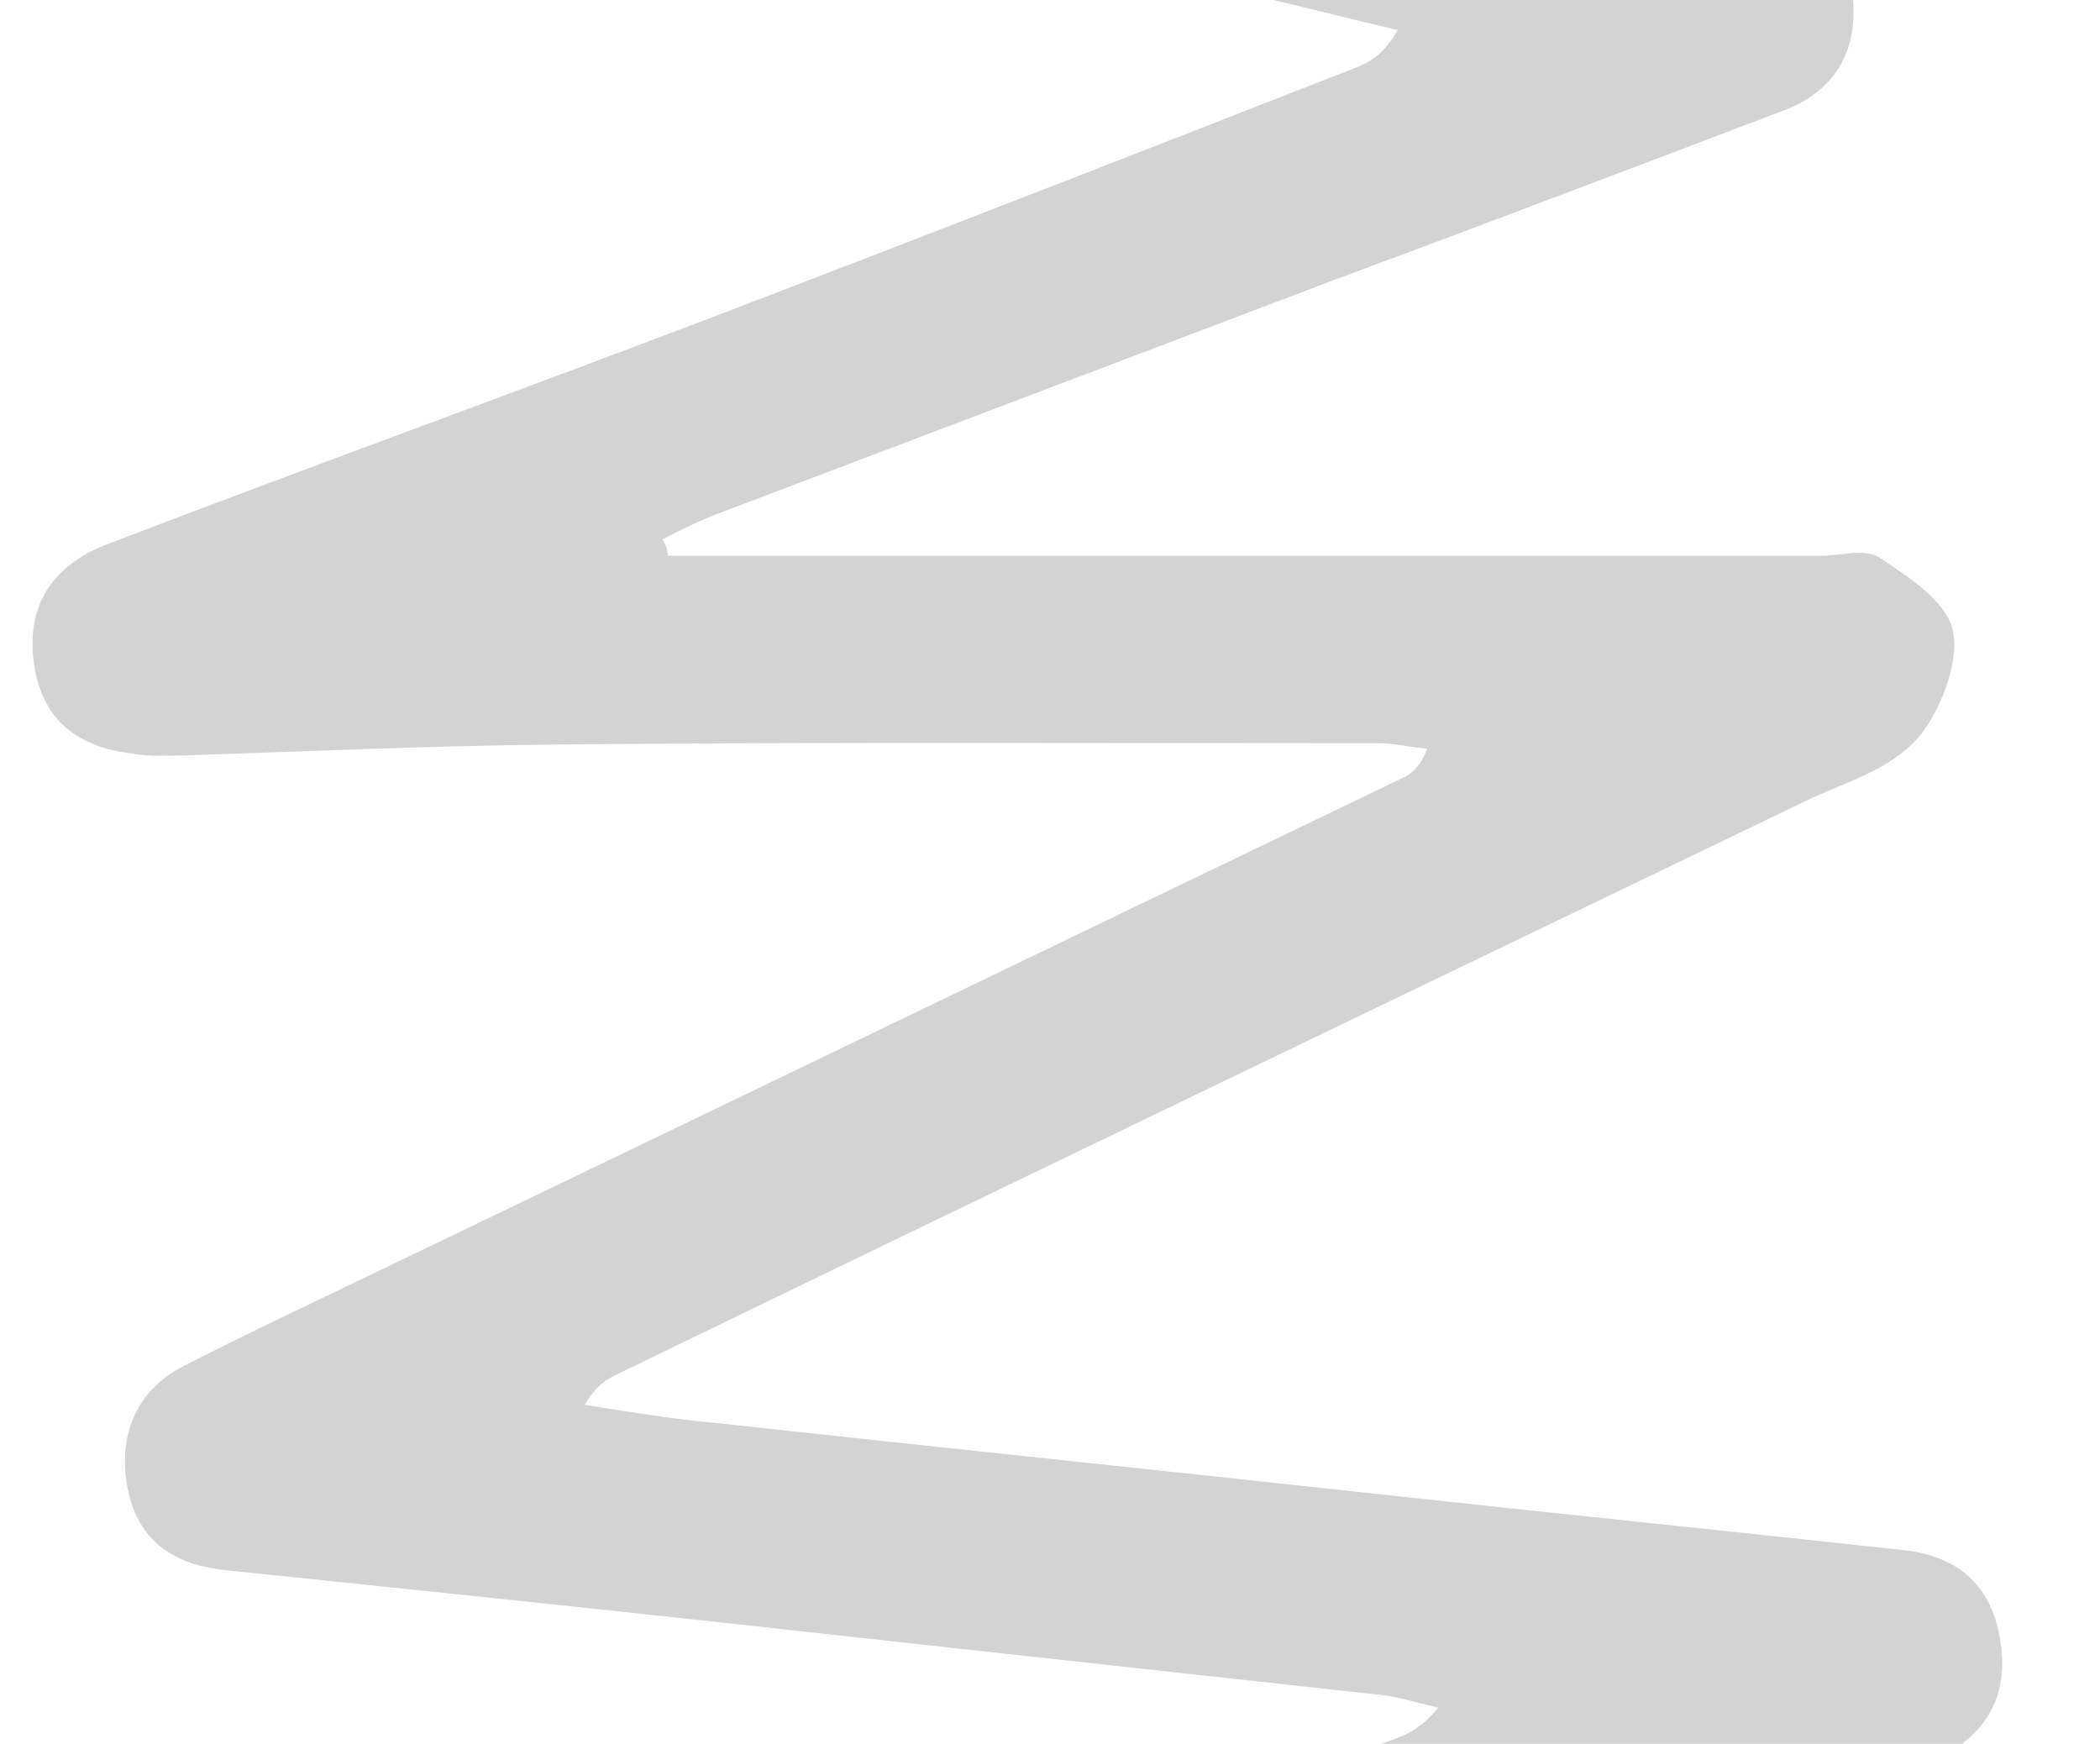 <svg width="383" height="318" viewBox="0 0 383 318" fill="none" xmlns="http://www.w3.org/2000/svg">
<path d="M121.832 101.349C125.629 101.349 129.425 101.349 133.421 101.349C199.758 101.349 265.895 101.349 332.231 101.349C335.828 101.349 340.224 99.863 343.021 101.844C348.216 105.313 355.209 109.772 356.208 115.222C357.407 120.919 353.611 130.333 349.615 134.792C344.62 140.242 337.227 142.472 330.633 145.445C258.102 180.375 185.372 215.305 112.841 250.483C110.643 251.474 108.645 252.712 106.647 256.18C114.24 257.419 121.832 258.658 129.625 259.401C170.386 263.86 211.147 268.071 251.908 272.531C283.678 275.999 315.447 279.22 347.217 282.688C356.009 283.679 363.601 288.138 365 300.524C366.199 310.681 361.004 318.113 350.414 321.829C289.872 343.134 229.33 364.439 168.788 385.496C166.19 386.487 163.792 387.478 160.995 391.441C170.985 392.928 181.176 394.662 191.166 395.653C249.111 401.599 307.055 407.544 365 413.49C376.789 414.728 383.382 421.665 382.983 433.06C382.583 443.96 375.79 450.897 363.402 449.906C336.228 447.677 309.053 444.456 281.879 441.731C247.512 438.015 212.945 434.051 178.578 430.335C144.211 426.619 109.644 423.399 75.277 419.93C65.087 418.939 58.093 411.012 57.894 401.599C57.694 388.964 64.088 383.762 73.079 380.789C133.421 359.732 193.564 338.675 253.706 317.37C256.504 316.379 259.301 315.141 262.298 311.425C259.101 310.681 255.904 309.69 252.707 309.195C216.542 305.231 180.576 301.267 144.411 297.304C111.043 293.588 77.475 290.12 44.107 286.651C41.509 286.404 38.712 286.156 36.114 285.413C28.921 283.431 23.926 278.476 22.927 269.063C21.928 259.153 26.723 252.464 33.717 248.996C46.304 242.555 59.092 236.61 71.88 230.416C133.222 200.936 194.763 171.209 256.104 141.729C257.503 140.986 258.901 139.995 260.3 136.527C257.303 136.279 254.306 135.536 251.309 135.536C200.957 135.536 150.805 135.288 100.453 135.783C78.274 136.031 55.895 137.022 33.717 137.765C30.719 137.765 27.722 138.013 24.725 137.517C15.934 136.526 7.741 132.811 6.143 120.672C4.545 108.038 12.137 101.844 20.529 98.871C58.093 84.503 95.857 70.878 133.421 56.51C171.585 41.893 209.748 27.029 247.712 12.166C250.11 11.175 252.508 9.689 254.905 5.477C243.316 2.752 231.927 -0.221 220.338 -2.698C160.995 -15.085 101.452 -27.224 42.109 -39.61C32.518 -41.592 23.127 -43.326 13.536 -45.555C5.144 -47.537 -1.05 -53.731 0.149 -65.126C1.348 -76.274 8.541 -81.229 17.133 -79.742C37.913 -76.026 58.493 -71.815 79.273 -67.356C158.997 -51.006 238.721 -34.655 318.445 -18.057C320.443 -17.562 322.441 -17.314 324.239 -16.571C332.032 -14.094 338.026 -8.644 338.026 1.761C338.226 11.67 332.631 17.368 325.438 20.093C298.064 30.498 270.69 40.903 243.316 51.06C205.353 65.428 167.589 79.796 129.625 94.165C126.628 95.403 123.631 96.89 120.833 98.376C121.633 99.615 121.633 100.358 121.832 101.349Z" fill="#D3D3D3"/>
</svg>
